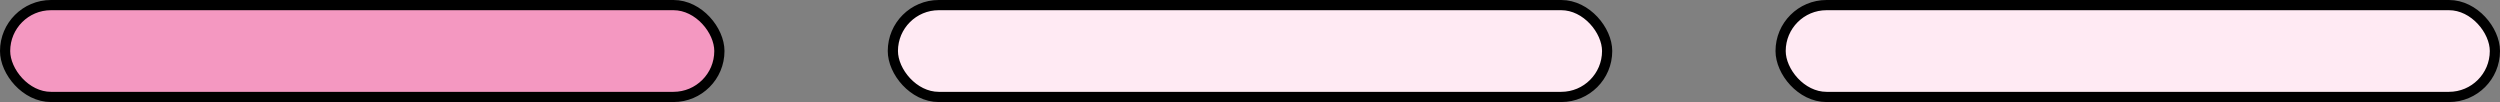 <svg xmlns="http://www.w3.org/2000/svg" width="245" height="10" viewBox="0 0 245 10" fill="none"><rect x="0" y="0" width="245" height="10" fill="#808080" stroke="none"/><rect x="87.5" y="0.5" width="70" height="9" rx="4.5" fill="#FFEAF3" stroke="black"></rect><rect x="174.5" y="0.5" width="70" height="9" rx="4.5" fill="#FFEAF3" stroke="black"></rect><rect x="0.5" y="0.5" width="70" height="9" rx="4.5" fill="#F498C1" stroke="black"></rect></svg>